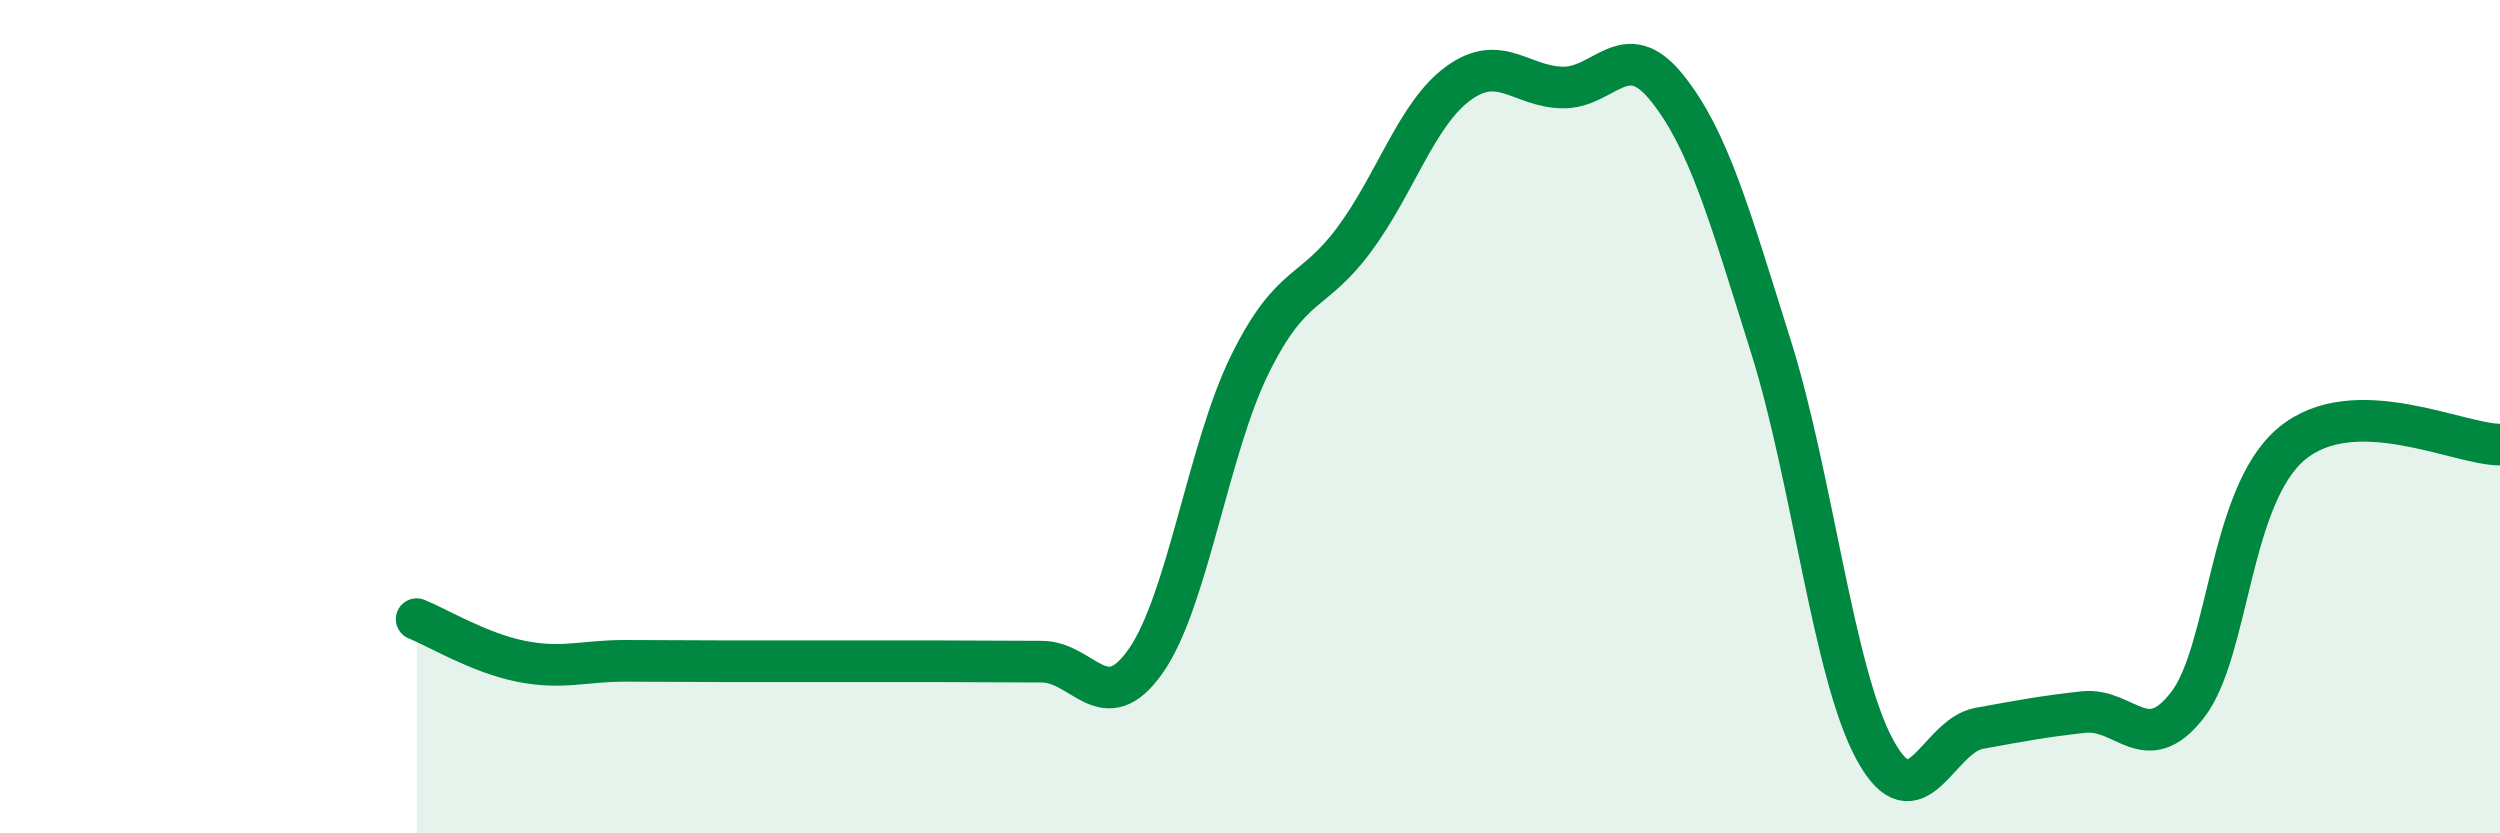 
    <svg width="60" height="20" viewBox="0 0 60 20" xmlns="http://www.w3.org/2000/svg">
      <path
        d="M 10,14.86 C 10.5,15.06 11.5,15.67 12.5,15.87 C 13.5,16.07 14,15.86 15,15.86 C 16,15.86 16.5,15.87 17.5,15.87 C 18.5,15.87 19,15.87 20,15.87 C 21,15.87 21.5,15.87 22.5,15.87 C 23.5,15.87 24,15.88 25,15.88 C 26,15.88 26.5,17.29 27.5,15.86 C 28.5,14.43 29,10.76 30,8.74 C 31,6.72 31.5,7.1 32.5,5.75 C 33.5,4.4 34,2.73 35,2 C 36,1.27 36.5,2.08 37.5,2.1 C 38.5,2.12 39,0.86 40,2.1 C 41,3.34 41.5,5.13 42.5,8.31 C 43.5,11.49 44,16.17 45,18 C 46,19.83 46.5,17.66 47.5,17.48 C 48.5,17.3 49,17.2 50,17.09 C 51,16.98 51.5,18.21 52.5,16.92 C 53.5,15.63 53.5,11.9 55,10.65 C 56.5,9.4 59,10.67 60,10.67L60 20L10 20Z"
        fill="#008740"
        opacity="0.1"
        stroke-linecap="round"
        stroke-linejoin="round"
      />
      <path
        d="M 10,14.86 C 10.5,15.06 11.5,15.67 12.5,15.87 C 13.5,16.07 14,15.86 15,15.86 C 16,15.86 16.5,15.87 17.5,15.87 C 18.5,15.87 19,15.87 20,15.87 C 21,15.87 21.5,15.87 22.5,15.87 C 23.5,15.87 24,15.88 25,15.88 C 26,15.88 26.5,17.29 27.5,15.86 C 28.5,14.43 29,10.76 30,8.74 C 31,6.72 31.5,7.1 32.5,5.75 C 33.5,4.4 34,2.73 35,2 C 36,1.27 36.5,2.08 37.5,2.1 C 38.5,2.12 39,0.86 40,2.1 C 41,3.34 41.5,5.13 42.5,8.31 C 43.5,11.49 44,16.17 45,18 C 46,19.83 46.5,17.66 47.5,17.48 C 48.5,17.3 49,17.2 50,17.09 C 51,16.98 51.5,18.21 52.5,16.92 C 53.5,15.63 53.5,11.9 55,10.65 C 56.5,9.4 59,10.67 60,10.67"
        stroke="#008740"
        stroke-width="1"
        fill="none"
        stroke-linecap="round"
        stroke-linejoin="round"
      />
    </svg>
  